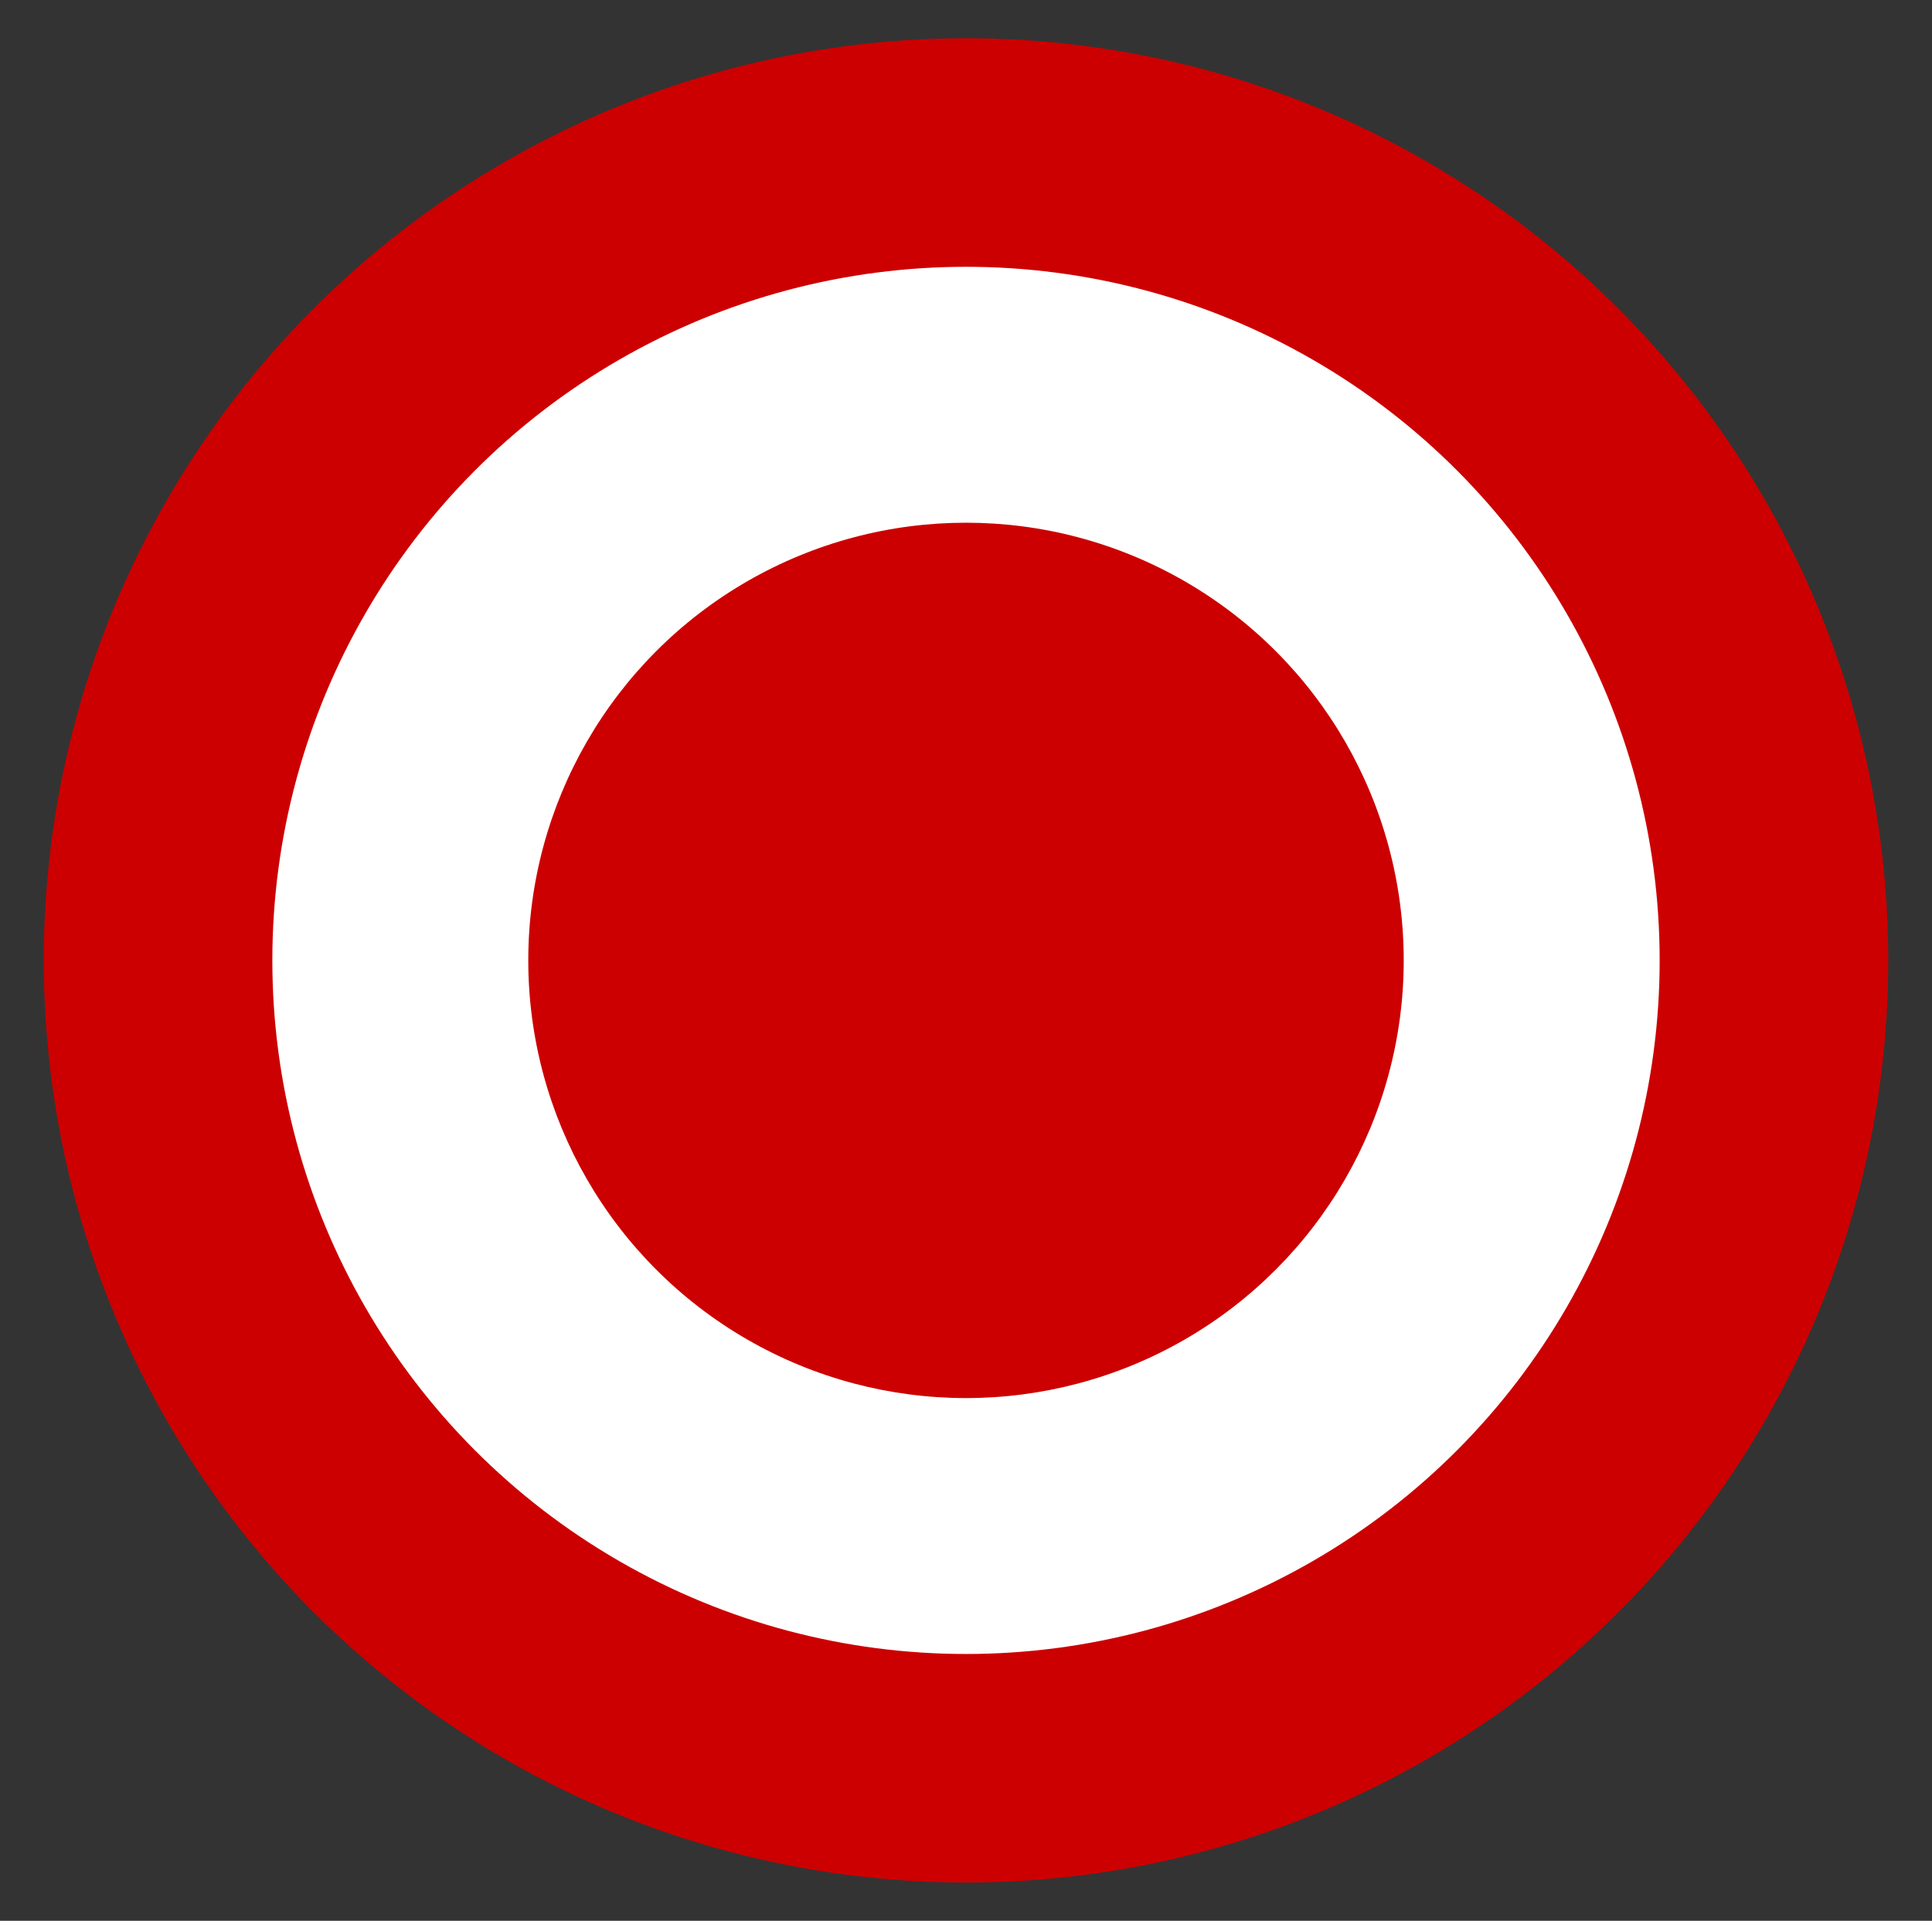 <?xml version="1.0" encoding="utf-8"?>
<!-- Generator: Adobe Illustrator 16.0.0, SVG Export Plug-In . SVG Version: 6.00 Build 0)  -->
<!DOCTYPE svg PUBLIC "-//W3C//DTD SVG 1.1//EN" "http://www.w3.org/Graphics/SVG/1.1/DTD/svg11.dtd">
<svg version="1.1" id="Layer_1" xmlns="http://www.w3.org/2000/svg" xmlns:xlink="http://www.w3.org/1999/xlink" x="0px" y="0px"
	 width="13.312px" height="13.236px" viewBox="0 0 13.312 13.236" enable-background="new 0 0 13.312 13.236" xml:space="preserve">
<rect x="0" y="0" width="13.312" height="13.236" fill="#333333" stroke="none"/>
<g id="red">
	<circle fill="#FFFFFF" stroke="#CC0000" stroke-width="1.575" stroke-miterlimit="10" cx="6.656" cy="6.618" r="5.567"/>
	<circle fill="#CC0000" cx="6.656" cy="6.618" r="3.016"/>
</g>
<g id="purple" display="none">
	
		<circle display="inline" fill="#FFFFFF" stroke="#663333" stroke-width="1.575" stroke-miterlimit="10" cx="6.656" cy="6.618" r="5.567"/>
	<circle display="inline" fill="#663333" cx="6.656" cy="6.618" r="3.016"/>
</g>
<g id="green" display="none">
	
		<circle display="inline" fill="#FFFFFF" stroke="#336633" stroke-width="1.575" stroke-miterlimit="10" cx="6.656" cy="6.618" r="5.567"/>
	<circle display="inline" fill="#336633" cx="6.656" cy="6.618" r="3.016"/>
</g>
<g id="orange" display="none">
	
		<circle display="inline" fill="#FFFFFF" stroke="#FF6600" stroke-width="1.575" stroke-miterlimit="10" cx="6.656" cy="6.618" r="5.567"/>
	<circle display="inline" fill="#FF6600" cx="6.656" cy="6.618" r="3.016"/>
</g>
<g id="black" display="none">
	
		<circle display="inline" fill="#FFFFFF" stroke="#000000" stroke-width="1.575" stroke-miterlimit="10" cx="6.656" cy="6.618" r="5.567"/>
	<circle display="inline" cx="6.656" cy="6.618" r="3.016"/>
</g>
<g id="blue_1_" display="none">
	
		<circle display="inline" fill="#FFFFFF" stroke="#0066CC" stroke-width="1.575" stroke-miterlimit="10" cx="6.656" cy="6.618" r="5.567"/>
	<circle display="inline" fill="#0066CC" cx="6.656" cy="6.618" r="3.016"/>
</g>
</svg>
